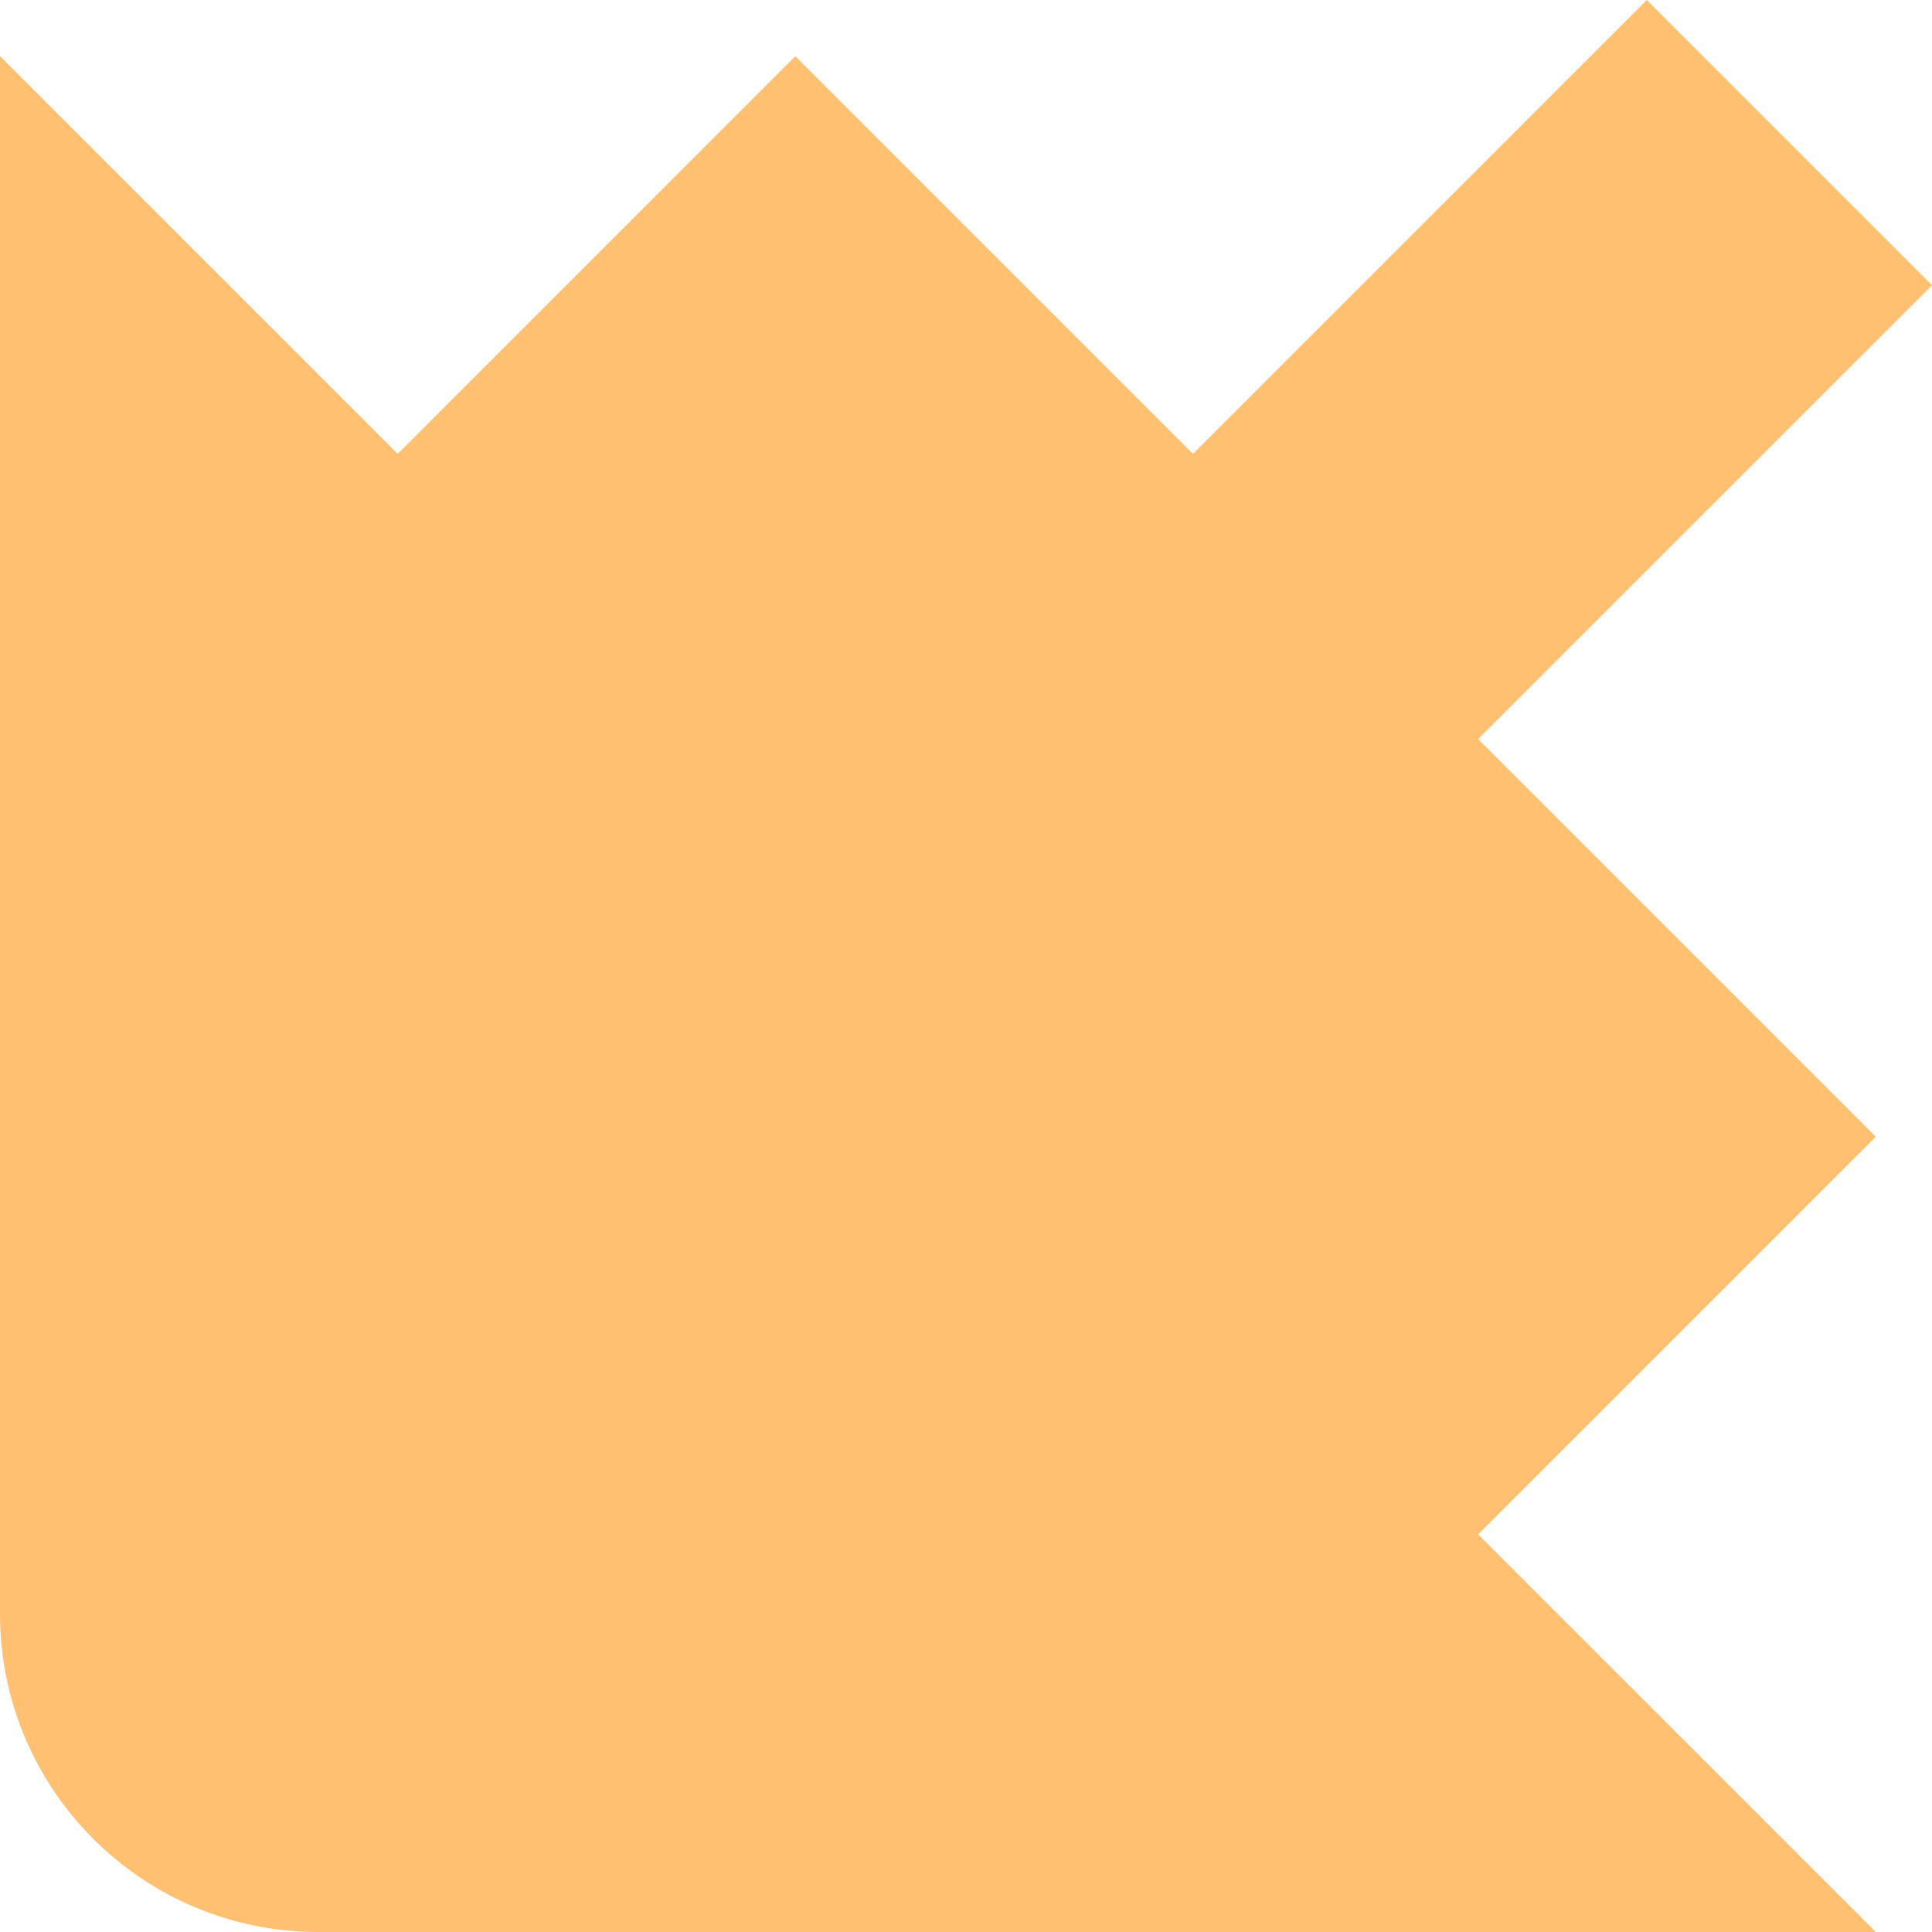 <svg width="30" height="30" viewBox="0 0 30 30" fill="none" xmlns="http://www.w3.org/2000/svg">
<path d="M0 25.06C0 27.788 2.212 30 4.94 30H29.127L22.952 23.826L29.127 17.651L22.952 11.476L30 4.429L25.571 0L18.524 7.048L12.349 0.873L6.175 7.048L0 0.873L0 25.06Z" fill="#FFC071"/>
</svg>
